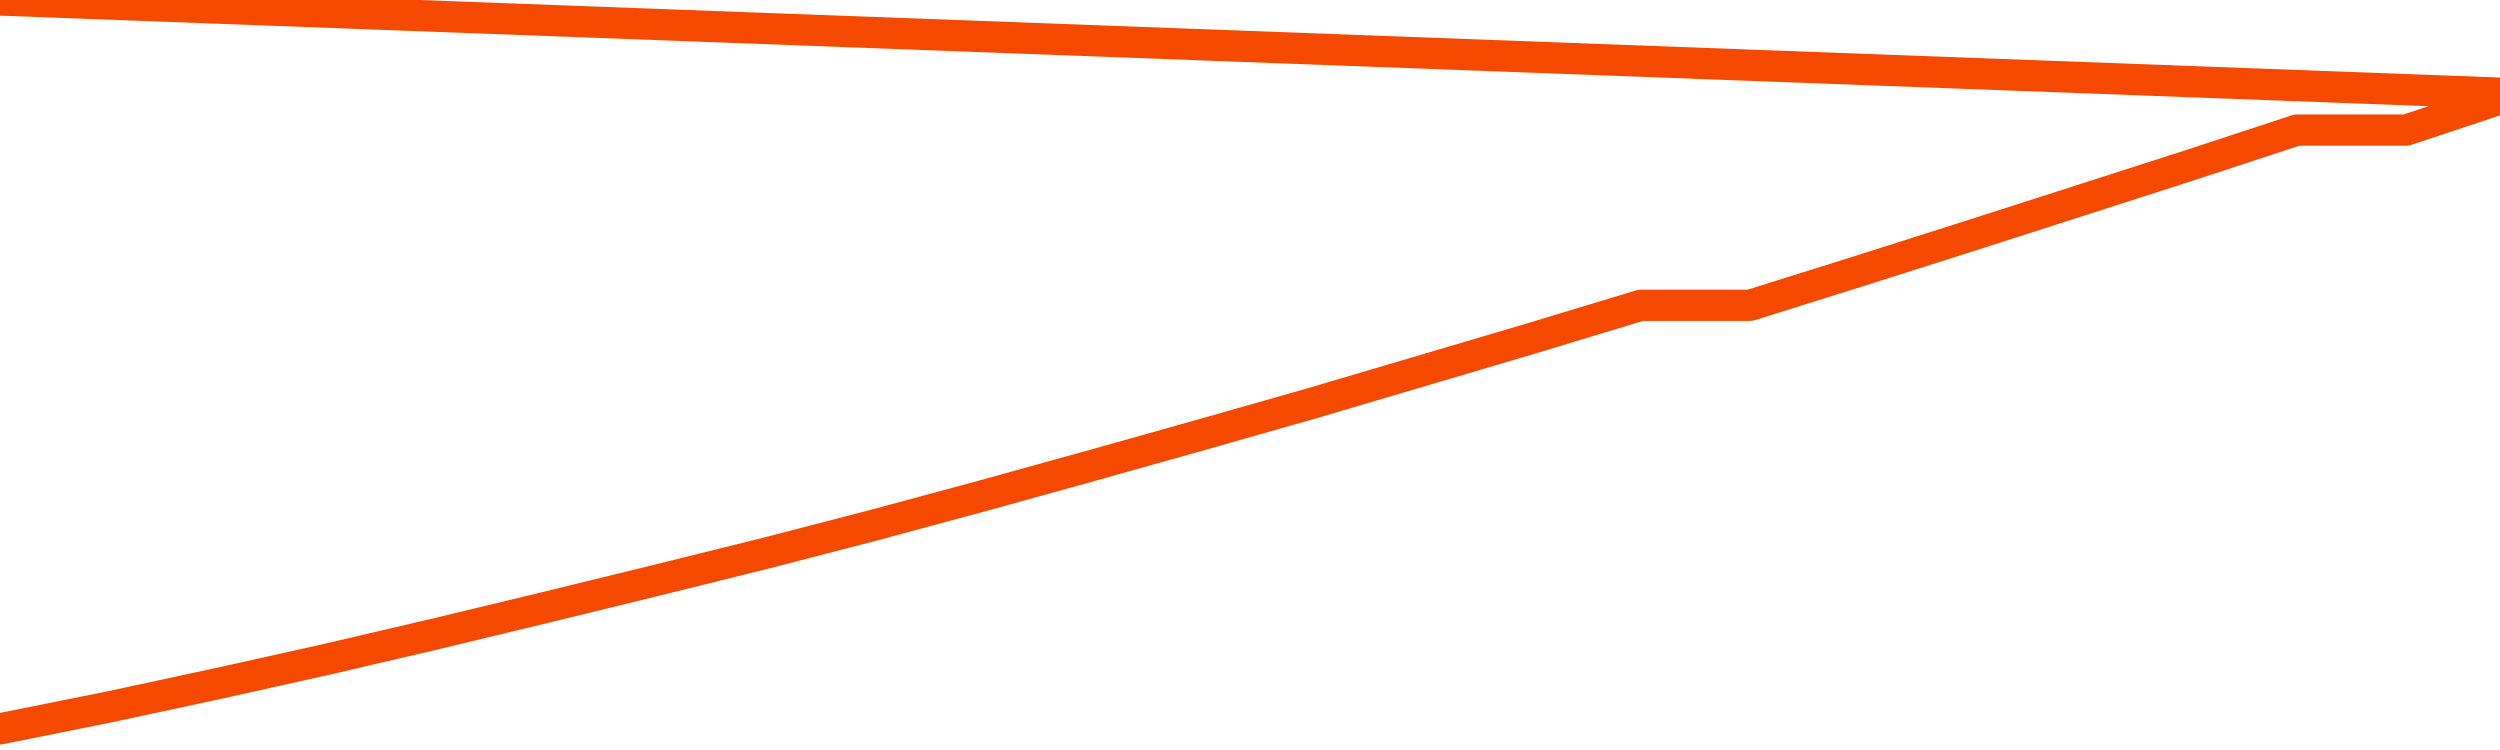       <svg
        version="1.1"
        xmlns="http://www.w3.org/2000/svg"
        width="80"
        height="24"
        viewBox="0 0 80 24">
        <path
          fill="url(#gradient)"
          fill-opacity="0.56"
          stroke="none"
          d="M 0,26 0.0,23.323 3.5,22.62 7.0,21.867 10.5,21.088 14.0,20.27 17.5,19.427 21.0,18.571 24.5,17.703 28.0,16.796 31.5,15.85 35.0,14.88 38.5,13.896 42.0,12.9 45.5,11.865 49.0,10.83 52.5,9.77 56.0,9.77 59.5,8.672 63.0,7.56 66.5,6.436 70.0,5.312 73.5,4.162 77.0,4.162 80.5,3.0 82,26 Z"
        />
        <path
          fill="none"
          stroke="#F64900"
          stroke-width="1"
          stroke-linejoin="round"
          stroke-linecap="round"
          d="M 0.0,23.323 3.5,22.62 7.0,21.867 10.5,21.088 14.0,20.27 17.5,19.427 21.0,18.571 24.5,17.703 28.0,16.796 31.5,15.85 35.0,14.88 38.5,13.896 42.0,12.9 45.5,11.865 49.0,10.83 52.5,9.77 56.0,9.77 59.5,8.672 63.0,7.56 66.5,6.436 70.0,5.312 73.5,4.162 77.0,4.162 80.5,3.0.join(' ') }"
        />
      </svg>
